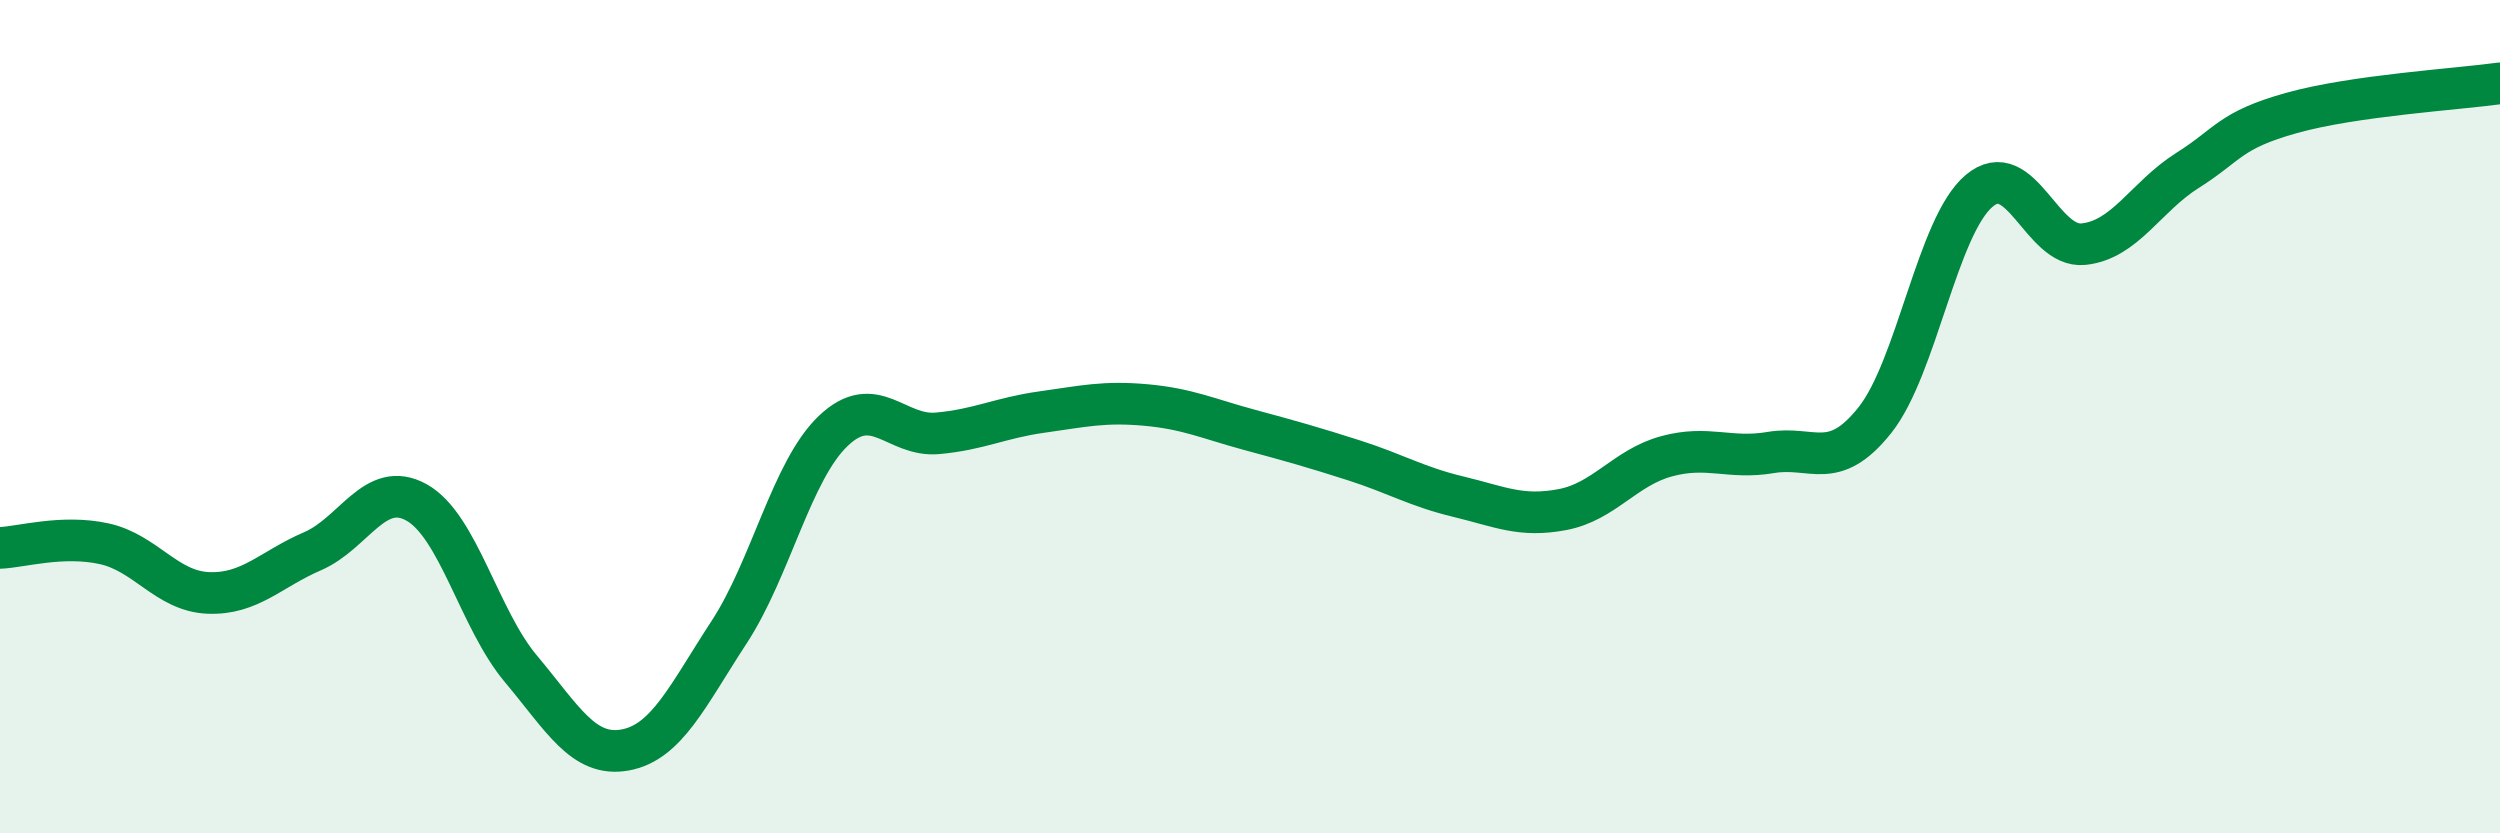 
    <svg width="60" height="20" viewBox="0 0 60 20" xmlns="http://www.w3.org/2000/svg">
      <path
        d="M 0,13.15 C 0.5,13.13 1.5,12.83 2.5,13.05 C 3.5,13.27 4,14.19 5,14.23 C 6,14.27 6.5,13.66 7.5,13.23 C 8.5,12.8 9,11.5 10,12.06 C 11,12.62 11.5,14.86 12.5,16.05 C 13.5,17.24 14,18.18 15,18 C 16,17.82 16.5,16.7 17.5,15.17 C 18.5,13.64 19,11.29 20,10.34 C 21,9.39 21.5,10.49 22.5,10.4 C 23.5,10.31 24,10.03 25,9.89 C 26,9.75 26.5,9.63 27.5,9.72 C 28.5,9.81 29,10.05 30,10.32 C 31,10.59 31.5,10.73 32.5,11.05 C 33.5,11.37 34,11.68 35,11.92 C 36,12.16 36.5,12.42 37.5,12.23 C 38.5,12.04 39,11.22 40,10.95 C 41,10.68 41.5,11.03 42.5,10.86 C 43.5,10.69 44,11.34 45,10.08 C 46,8.82 46.5,5.42 47.5,4.58 C 48.5,3.74 49,5.96 50,5.86 C 51,5.76 51.5,4.72 52.5,4.09 C 53.5,3.46 53.5,3.13 55,2.71 C 56.5,2.29 59,2.14 60,2L60 20L0 20Z"
        fill="#008740"
        opacity="0.1"
        stroke-linecap="round"
        stroke-linejoin="round"
      />
      <path
        d="M 0,13.15 C 0.5,13.13 1.5,12.83 2.5,13.05 C 3.5,13.27 4,14.19 5,14.23 C 6,14.27 6.5,13.66 7.5,13.23 C 8.5,12.8 9,11.5 10,12.06 C 11,12.62 11.5,14.86 12.5,16.05 C 13.5,17.24 14,18.18 15,18 C 16,17.82 16.5,16.7 17.5,15.17 C 18.5,13.64 19,11.29 20,10.34 C 21,9.39 21.5,10.49 22.5,10.4 C 23.5,10.31 24,10.03 25,9.89 C 26,9.75 26.5,9.63 27.5,9.72 C 28.5,9.81 29,10.05 30,10.32 C 31,10.59 31.5,10.73 32.5,11.05 C 33.5,11.37 34,11.68 35,11.92 C 36,12.16 36.5,12.42 37.5,12.23 C 38.5,12.04 39,11.22 40,10.95 C 41,10.68 41.5,11.03 42.5,10.86 C 43.5,10.69 44,11.34 45,10.08 C 46,8.82 46.5,5.42 47.5,4.58 C 48.5,3.74 49,5.96 50,5.86 C 51,5.76 51.5,4.72 52.5,4.09 C 53.5,3.46 53.5,3.13 55,2.71 C 56.5,2.29 59,2.14 60,2"
        stroke="#008740"
        stroke-width="1"
        fill="none"
        stroke-linecap="round"
        stroke-linejoin="round"
      />
    </svg>
  